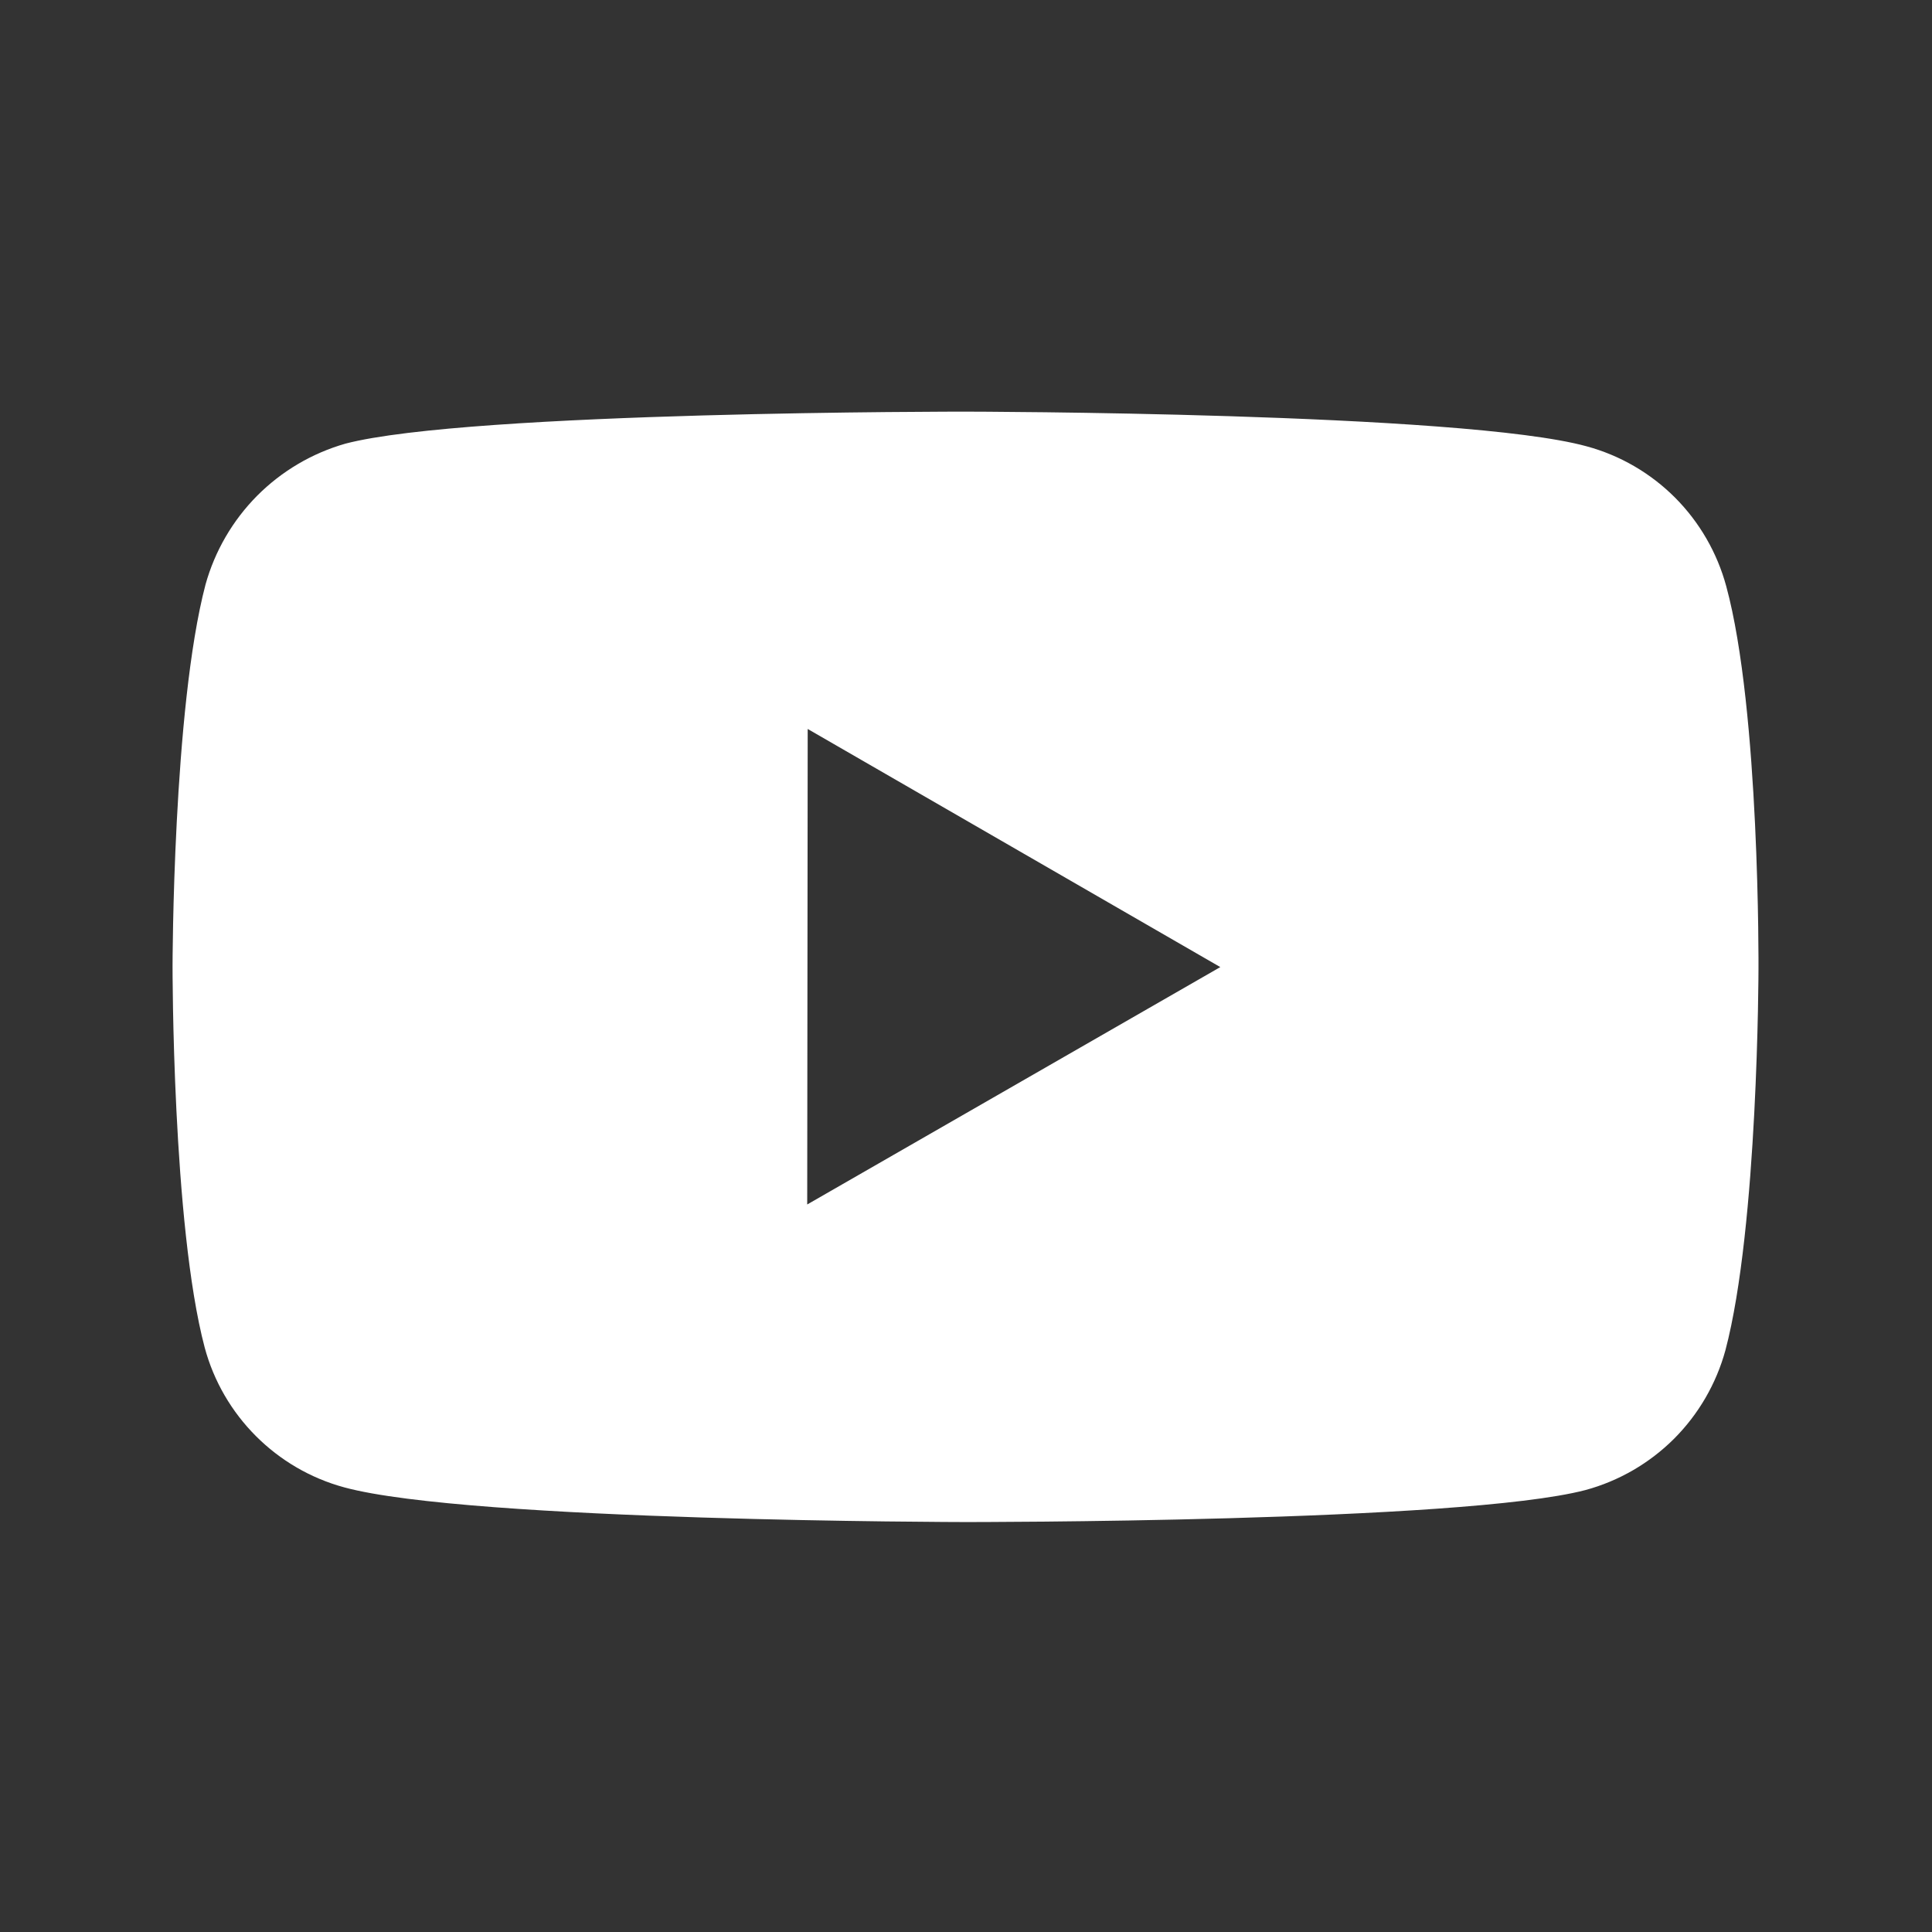 <svg width="16" height="16" viewBox="0 0 16 16" fill="none" xmlns="http://www.w3.org/2000/svg">
<rect x="0" y="0" width="16" height="16" fill="#333333" stroke="none"/>
<path d="M14.296 4.855C14.221 4.578 14.075 4.325 13.872 4.121C13.669 3.918 13.417 3.771 13.139 3.696C12.112 3.414 8 3.409 8 3.409C8 3.409 3.89 3.405 2.861 3.674C2.584 3.753 2.332 3.902 2.129 4.106C1.926 4.311 1.779 4.564 1.702 4.841C1.431 5.869 1.429 8 1.429 8C1.429 8 1.426 10.142 1.695 11.159C1.846 11.722 2.289 12.166 2.852 12.318C3.89 12.6 7.991 12.605 7.991 12.605C7.991 12.605 12.102 12.609 13.13 12.34C13.407 12.265 13.66 12.118 13.863 11.916C14.066 11.713 14.213 11.46 14.289 11.183C14.561 10.156 14.563 8.025 14.563 8.025C14.563 8.025 14.576 5.883 14.296 4.855ZM6.685 9.975L6.689 6.037L10.106 8.009L6.685 9.975Z" fill="white"/>
</svg>

